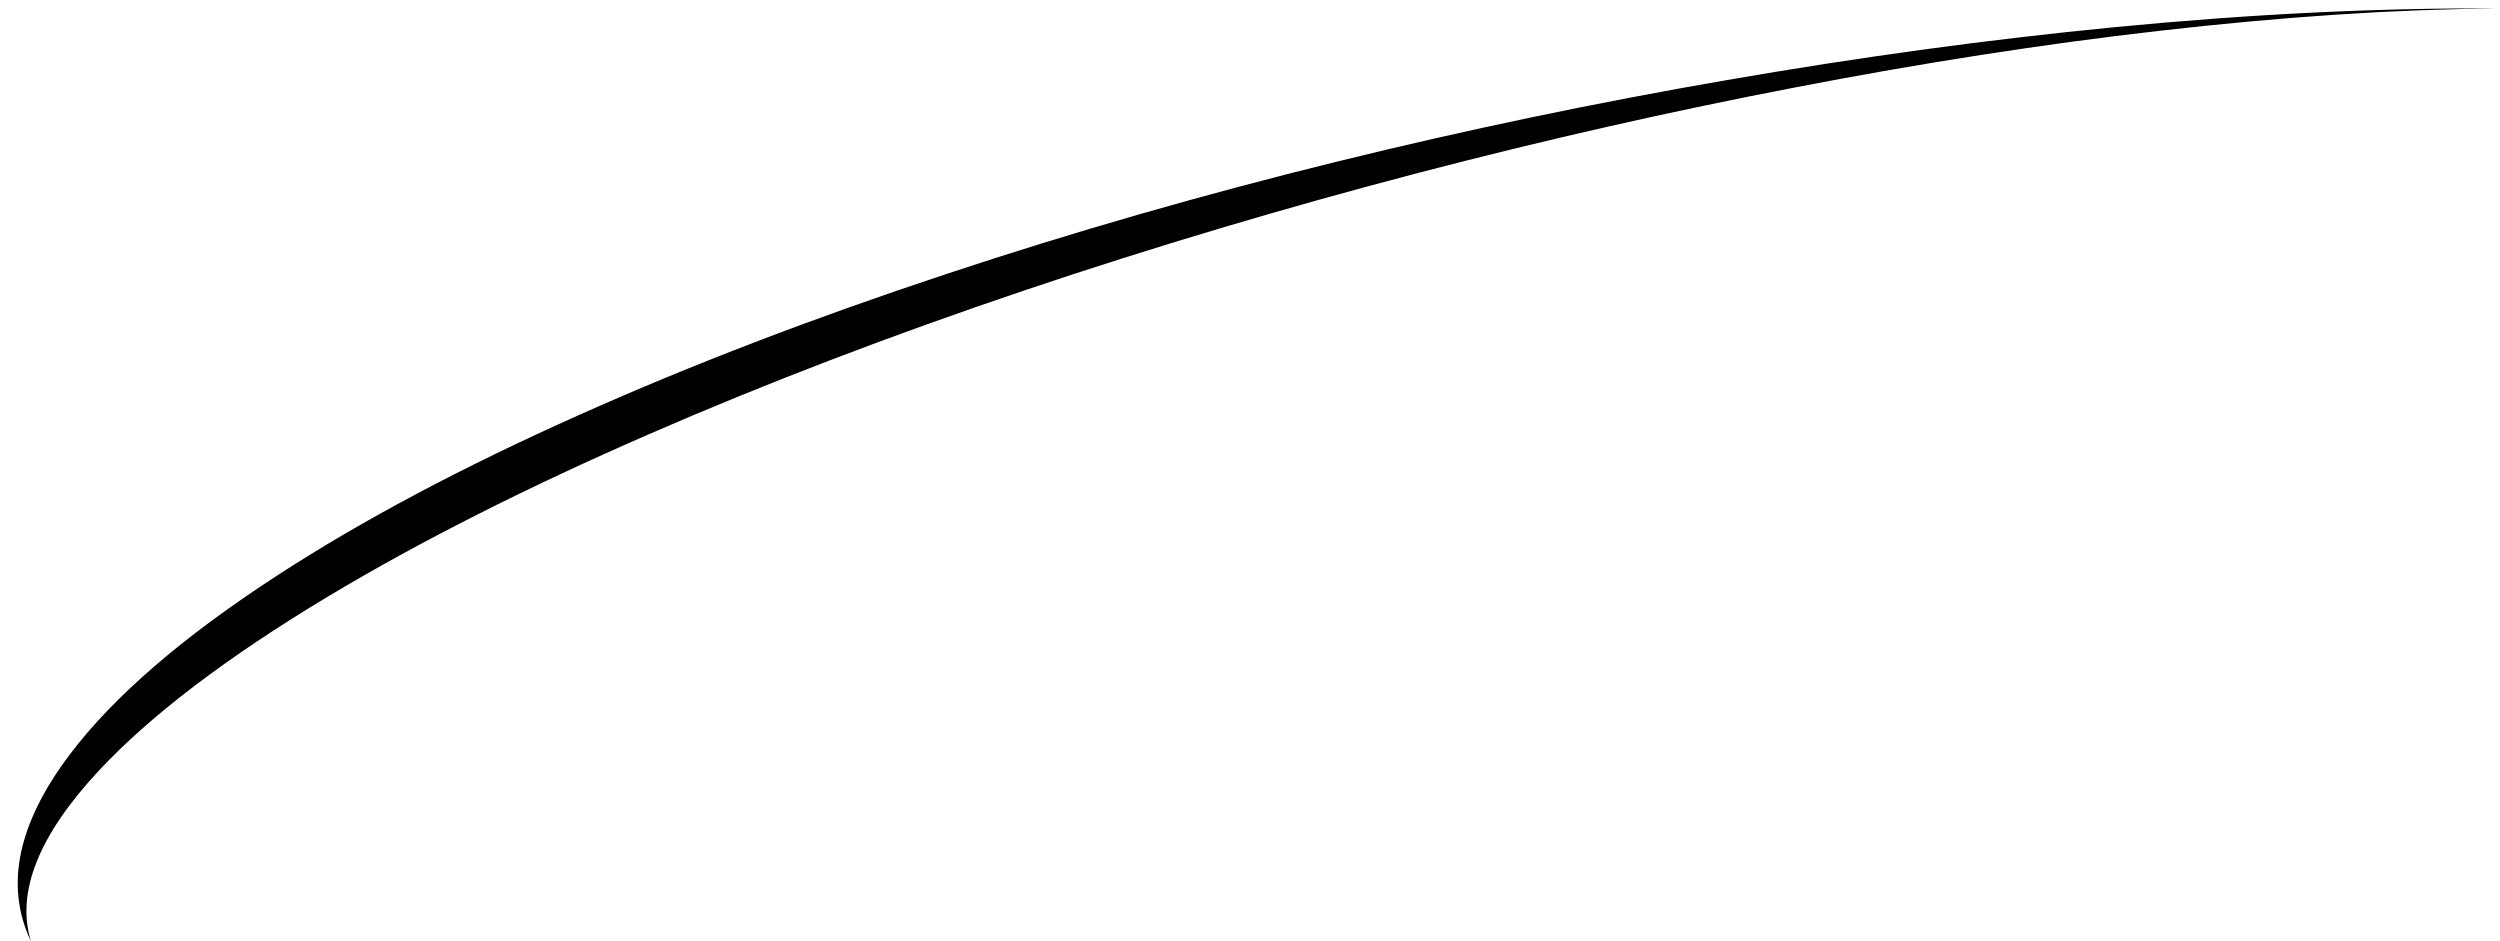 <?xml version="1.0" encoding="UTF-8" standalone="no"?>
<svg xmlns:xlink="http://www.w3.org/1999/xlink" height="128.0px" width="340.0px" xmlns="http://www.w3.org/2000/svg">
  <g transform="matrix(1.0, 0.0, 0.0, 1.0, 0.0, 0.0)">
    <path d="M139.45 39.45 Q111.75 48.8 88.15 59.1 63.25 69.95 44.65 81.1 24.0 93.5 13.45 104.8 1.15 118.0 4.2 128.0 -1.15 116.7 9.5 102.6 18.45 90.75 37.8 78.2 55.05 67.0 78.95 56.35 101.55 46.25 128.75 37.25 154.35 28.75 181.95 21.95 208.15 15.5 234.8 10.9 261.85 6.2 287.55 3.7 315.45 1.0 339.9 1.15 318.85 1.3 293.6 4.2 270.0 6.9 244.35 11.85 218.8 16.75 192.95 23.5 165.6 30.65 139.45 39.45" fill="#000000" fill-rule="evenodd" stroke="none"/>
  </g>
</svg>
